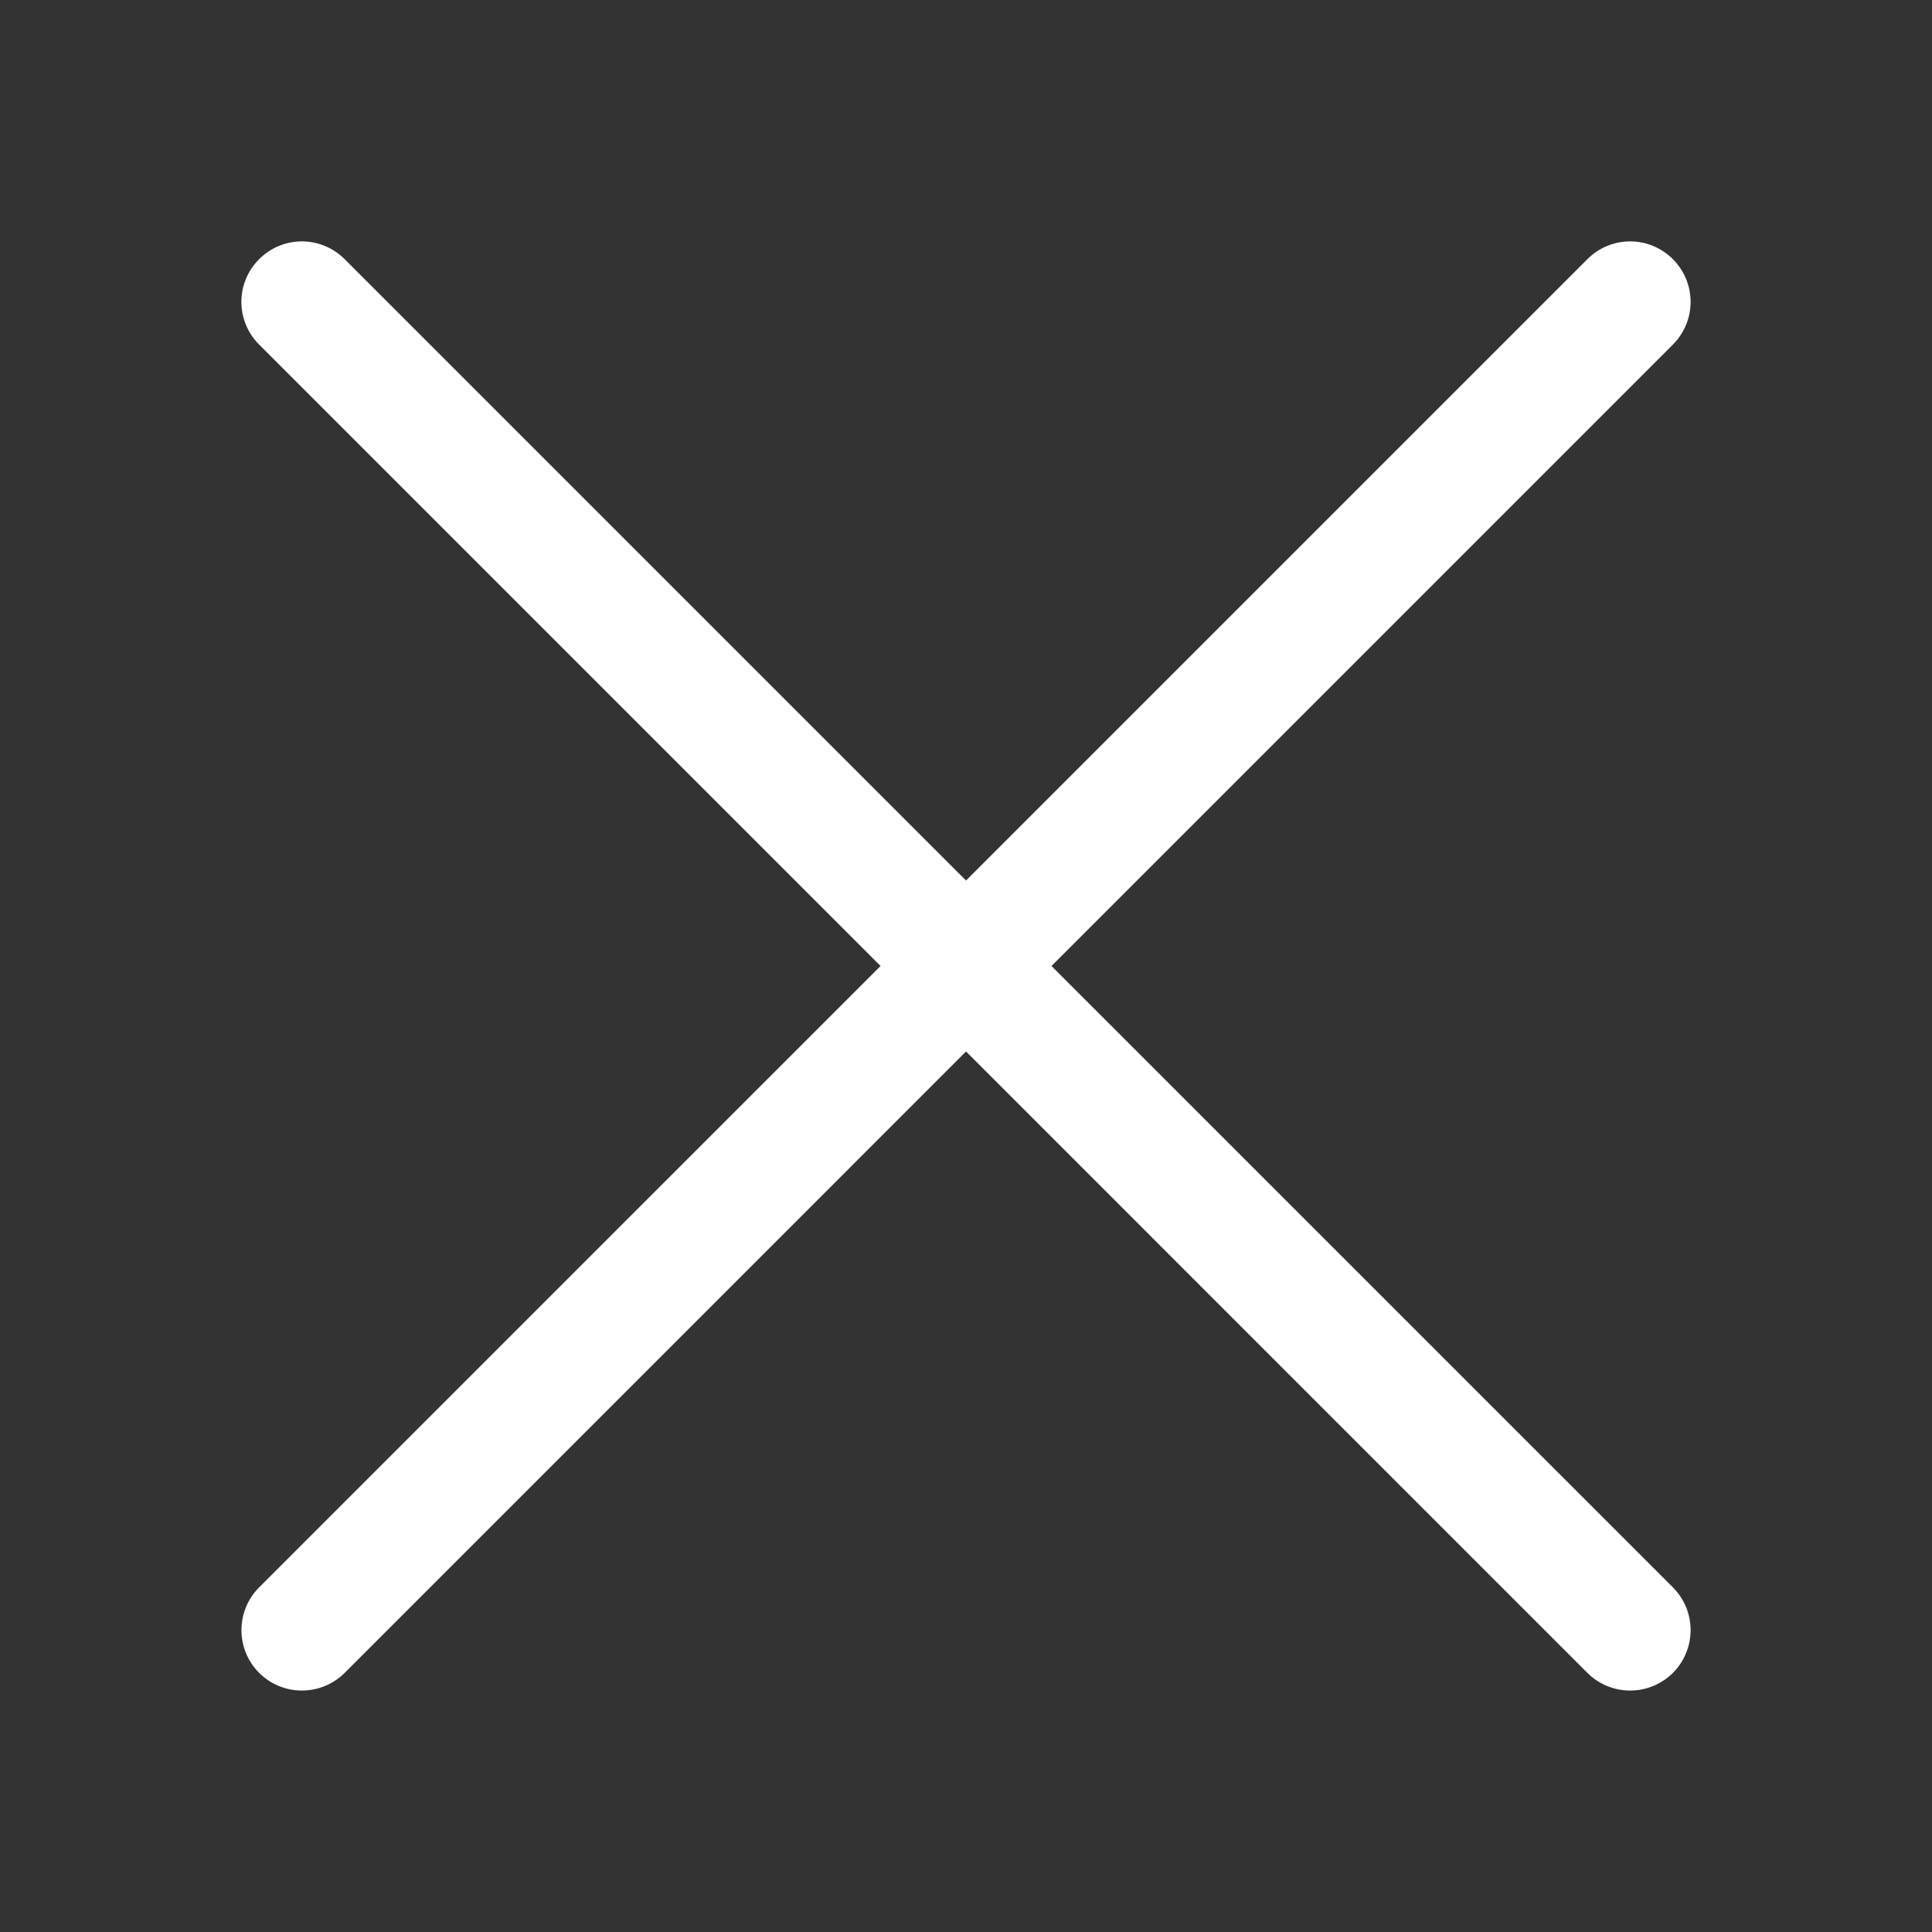 <svg width="36" height="36" viewBox="0 0 36 36" fill="none" xmlns="http://www.w3.org/2000/svg">
<rect x="0" y="0" width="36" height="36" fill="#333333" stroke="none"/>
<path fill-rule="evenodd" clip-rule="evenodd" d="M31.172 4.829C31.276 4.933 31.359 5.057 31.416 5.194C31.473 5.33 31.502 5.477 31.502 5.625C31.502 5.773 31.473 5.92 31.416 6.056C31.359 6.193 31.276 6.317 31.172 6.421L6.422 31.172C6.21 31.383 5.924 31.501 5.625 31.501C5.326 31.501 5.04 31.383 4.829 31.172C4.617 30.96 4.499 30.674 4.499 30.375C4.499 30.076 4.617 29.79 4.829 29.578L29.579 4.829C29.683 4.724 29.807 4.641 29.944 4.584C30.081 4.527 30.227 4.498 30.375 4.498C30.523 4.498 30.67 4.527 30.806 4.584C30.943 4.641 31.067 4.724 31.172 4.829Z" fill="white"/>
<path fill-rule="evenodd" clip-rule="evenodd" d="M4.829 4.829C4.724 4.933 4.641 5.057 4.584 5.194C4.527 5.33 4.498 5.477 4.498 5.625C4.498 5.773 4.527 5.92 4.584 6.056C4.641 6.193 4.724 6.317 4.829 6.421L29.579 31.172C29.79 31.383 30.076 31.501 30.375 31.501C30.674 31.501 30.96 31.383 31.172 31.172C31.383 30.96 31.502 30.674 31.502 30.375C31.502 30.076 31.383 29.79 31.172 29.578L6.422 4.829C6.317 4.724 6.193 4.641 6.056 4.584C5.92 4.527 5.773 4.498 5.625 4.498C5.477 4.498 5.331 4.527 5.194 4.584C5.057 4.641 4.933 4.724 4.829 4.829Z" fill="white"/>
</svg>
